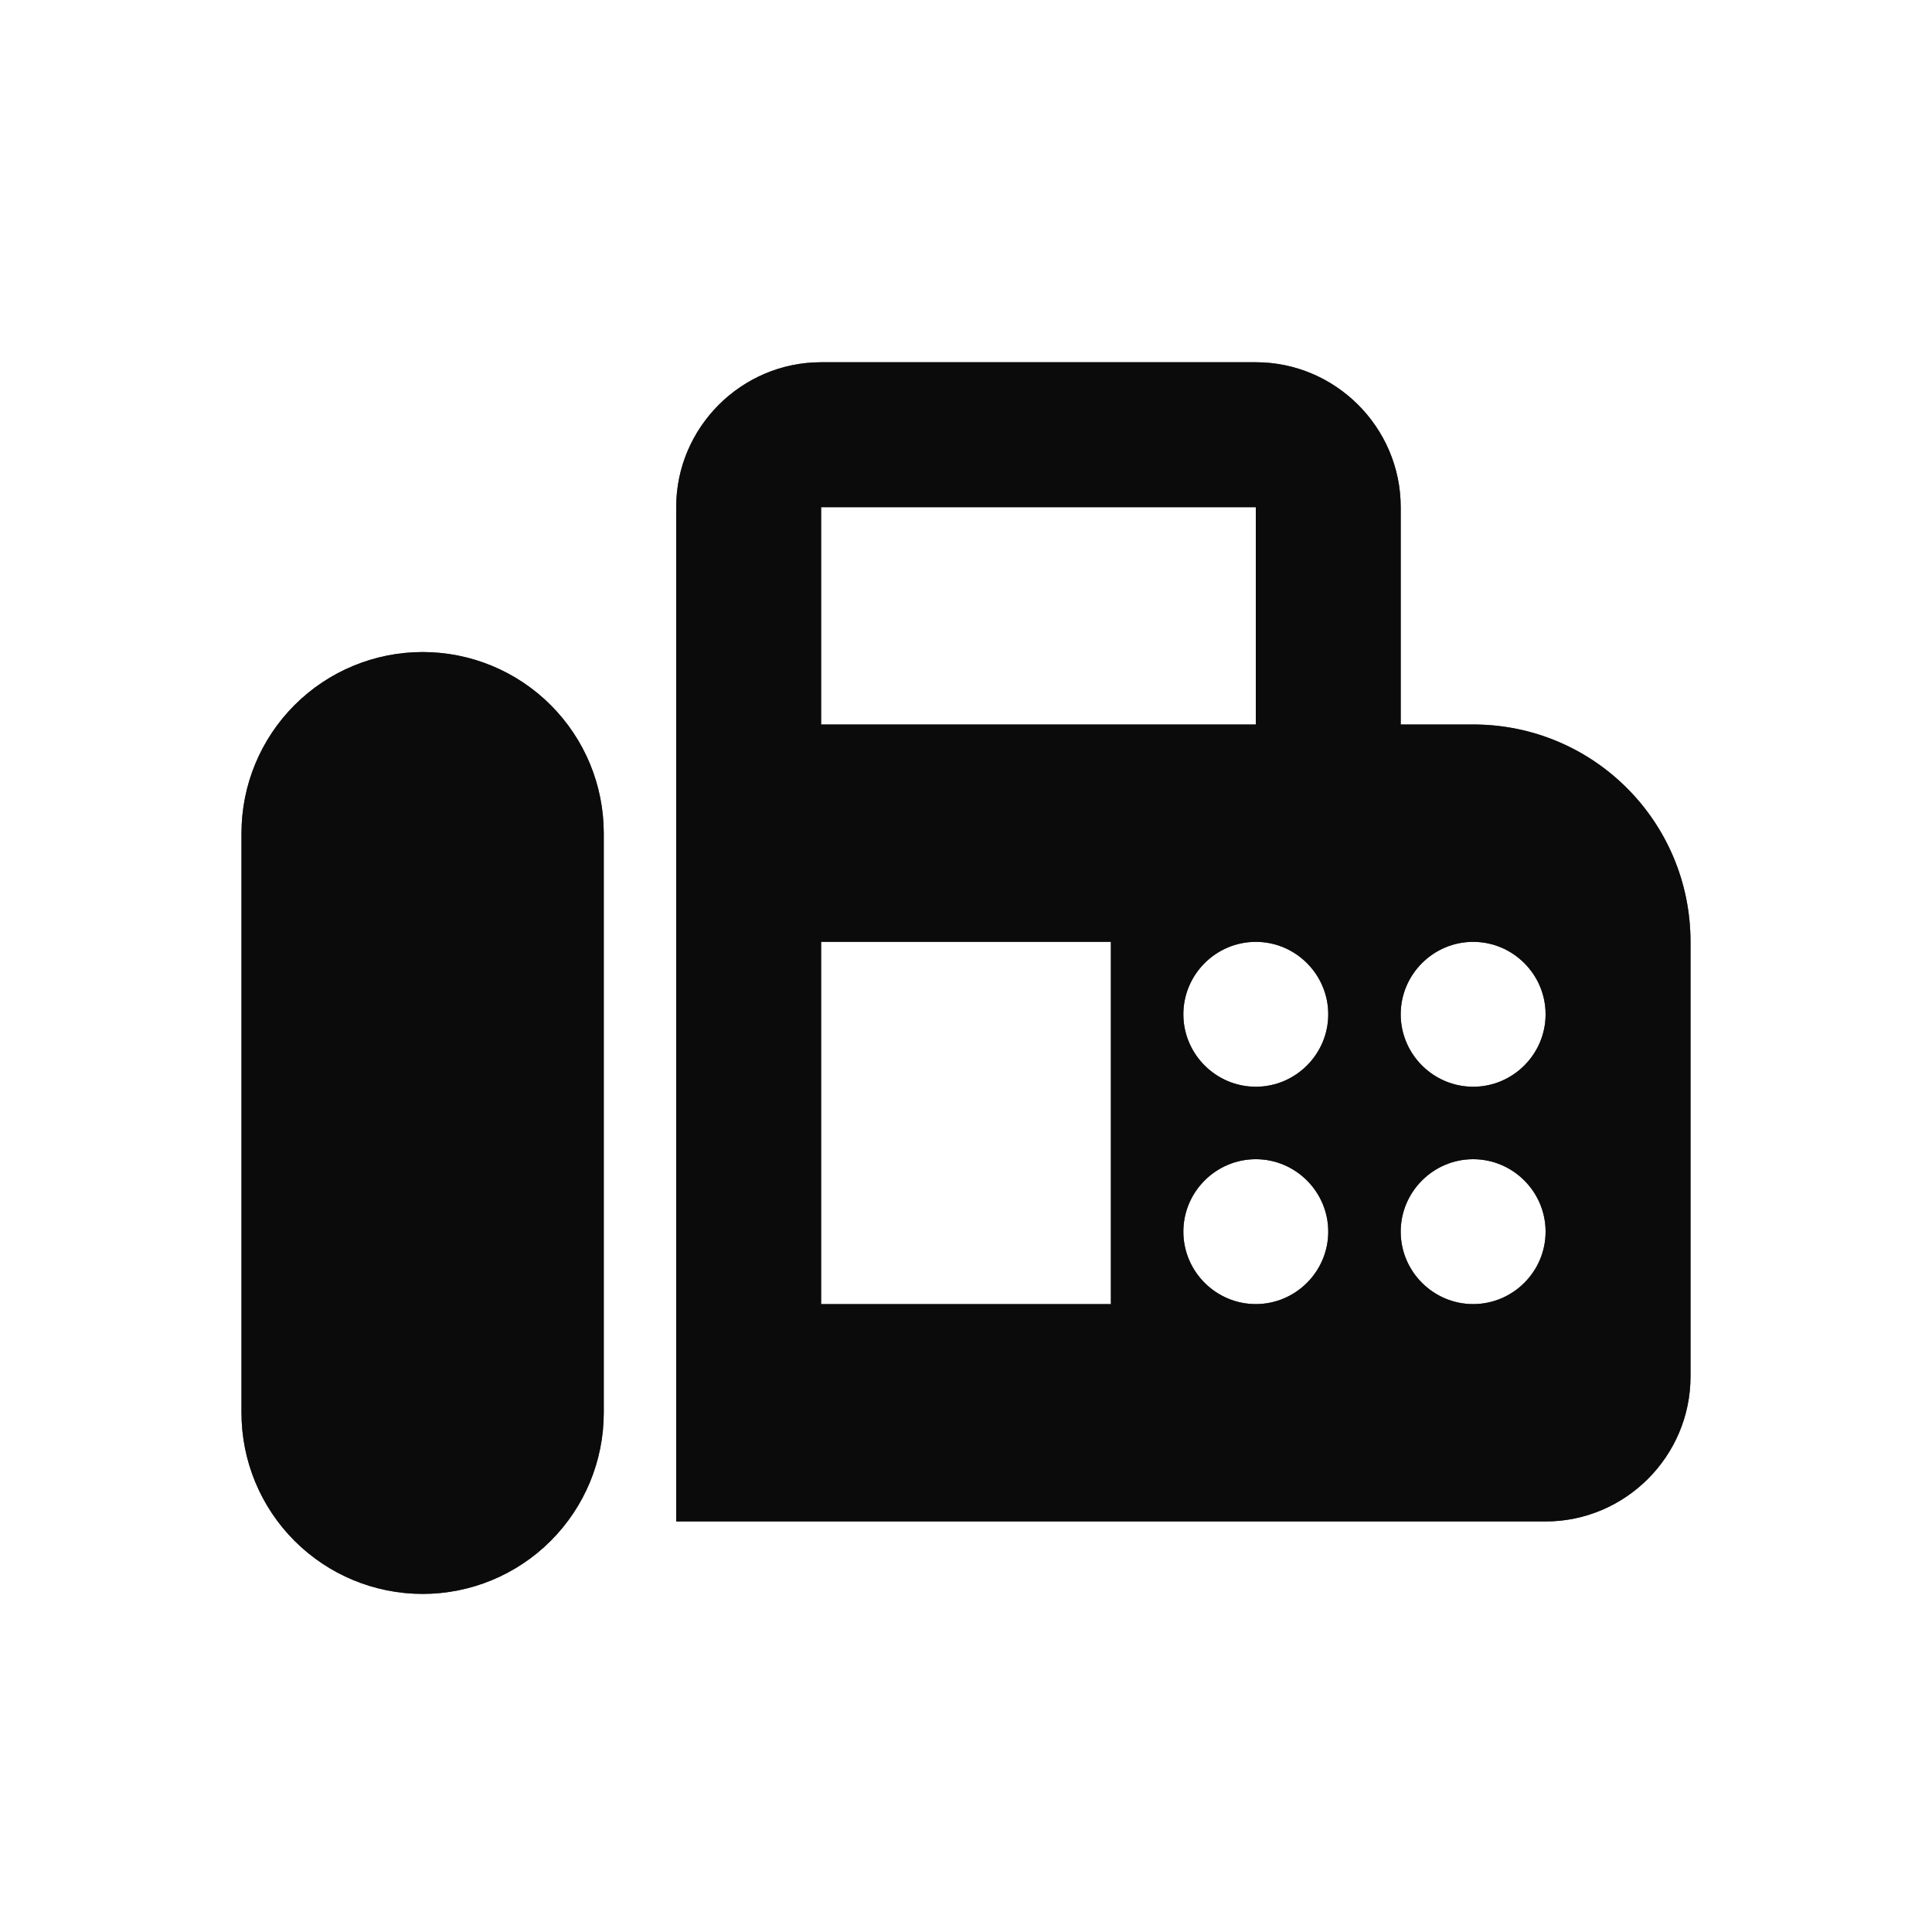 <svg width="24" height="24" viewBox="0 0 24 24" fill="none" xmlns="http://www.w3.org/2000/svg">
<g id="faxIkon">
<g id="Vector">
<path d="M18.3 9H17.4V6.3C17.4 5.31 16.59 4.5 15.6 4.5H10.2C9.21 4.5 8.4 5.31 8.4 6.3V18.9H19.2C20.19 18.9 21 18.09 21 17.1V11.7C21 10.206 19.794 9 18.3 9ZM10.2 6.3H15.6V9H10.2V6.3ZM13.8 16.2H10.2V11.7H13.8V16.2ZM15.6 16.2C15.105 16.2 14.7 15.795 14.7 15.3C14.7 14.805 15.105 14.4 15.6 14.4C16.095 14.4 16.5 14.805 16.5 15.3C16.5 15.795 16.095 16.2 15.6 16.2ZM15.6 13.5C15.105 13.5 14.7 13.095 14.7 12.6C14.7 12.105 15.105 11.7 15.6 11.7C16.095 11.7 16.5 12.105 16.5 12.6C16.5 13.095 16.095 13.5 15.6 13.5ZM18.3 16.2C17.805 16.2 17.4 15.795 17.4 15.3C17.4 14.805 17.805 14.4 18.3 14.4C18.795 14.4 19.2 14.805 19.2 15.3C19.2 15.795 18.795 16.2 18.3 16.2ZM18.3 13.5C17.805 13.5 17.4 13.095 17.4 12.6C17.4 12.105 17.805 11.7 18.3 11.7C18.795 11.7 19.2 12.105 19.2 12.6C19.2 13.095 18.795 13.5 18.3 13.5ZM5.25 8.1C4.653 8.1 4.081 8.337 3.659 8.759C3.237 9.181 3 9.753 3 10.35V17.55C3 18.147 3.237 18.719 3.659 19.141C4.081 19.563 4.653 19.8 5.25 19.8C5.847 19.8 6.419 19.563 6.841 19.141C7.263 18.719 7.5 18.147 7.5 17.55V10.35C7.5 10.055 7.442 9.762 7.329 9.489C7.216 9.216 7.05 8.968 6.841 8.759C6.632 8.55 6.384 8.384 6.111 8.271C5.838 8.158 5.545 8.1 5.25 8.1Z" fill="#212322"/>
<path d="M18.3 9H17.4V6.3C17.4 5.31 16.59 4.5 15.6 4.5H10.2C9.21 4.5 8.4 5.31 8.4 6.3V18.9H19.2C20.19 18.9 21 18.09 21 17.1V11.7C21 10.206 19.794 9 18.3 9ZM10.2 6.3H15.6V9H10.2V6.3ZM13.8 16.2H10.2V11.7H13.8V16.2ZM15.6 16.2C15.105 16.2 14.7 15.795 14.7 15.3C14.7 14.805 15.105 14.4 15.6 14.4C16.095 14.4 16.5 14.805 16.5 15.3C16.5 15.795 16.095 16.2 15.6 16.2ZM15.6 13.5C15.105 13.5 14.7 13.095 14.7 12.6C14.7 12.105 15.105 11.7 15.6 11.7C16.095 11.7 16.5 12.105 16.5 12.6C16.5 13.095 16.095 13.5 15.6 13.5ZM18.3 16.2C17.805 16.2 17.4 15.795 17.4 15.3C17.4 14.805 17.805 14.4 18.3 14.4C18.795 14.4 19.2 14.805 19.2 15.3C19.2 15.795 18.795 16.2 18.3 16.2ZM18.3 13.5C17.805 13.5 17.4 13.095 17.4 12.6C17.4 12.105 17.805 11.7 18.3 11.7C18.795 11.7 19.2 12.105 19.2 12.6C19.2 13.095 18.795 13.5 18.3 13.5ZM5.25 8.1C4.653 8.1 4.081 8.337 3.659 8.759C3.237 9.181 3 9.753 3 10.35V17.55C3 18.147 3.237 18.719 3.659 19.141C4.081 19.563 4.653 19.8 5.25 19.8C5.847 19.8 6.419 19.563 6.841 19.141C7.263 18.719 7.5 18.147 7.5 17.55V10.35C7.5 10.055 7.442 9.762 7.329 9.489C7.216 9.216 7.05 8.968 6.841 8.759C6.632 8.55 6.384 8.384 6.111 8.271C5.838 8.158 5.545 8.1 5.25 8.1Z" fill="black" fill-opacity="0.2"/>
<path d="M18.3 9H17.4V6.3C17.4 5.31 16.59 4.5 15.6 4.5H10.2C9.21 4.5 8.4 5.31 8.4 6.3V18.9H19.2C20.19 18.9 21 18.09 21 17.1V11.7C21 10.206 19.794 9 18.3 9ZM10.2 6.3H15.6V9H10.2V6.3ZM13.8 16.2H10.2V11.7H13.8V16.2ZM15.6 16.2C15.105 16.2 14.7 15.795 14.7 15.3C14.7 14.805 15.105 14.4 15.6 14.4C16.095 14.4 16.5 14.805 16.5 15.3C16.5 15.795 16.095 16.2 15.6 16.2ZM15.6 13.5C15.105 13.5 14.7 13.095 14.7 12.6C14.7 12.105 15.105 11.7 15.6 11.7C16.095 11.7 16.5 12.105 16.5 12.6C16.5 13.095 16.095 13.5 15.6 13.5ZM18.3 16.2C17.805 16.2 17.4 15.795 17.4 15.3C17.4 14.805 17.805 14.4 18.3 14.4C18.795 14.4 19.2 14.805 19.2 15.3C19.2 15.795 18.795 16.2 18.3 16.2ZM18.3 13.5C17.805 13.5 17.4 13.095 17.4 12.6C17.4 12.105 17.805 11.7 18.3 11.7C18.795 11.7 19.2 12.105 19.2 12.6C19.2 13.095 18.795 13.5 18.3 13.5ZM5.25 8.1C4.653 8.1 4.081 8.337 3.659 8.759C3.237 9.181 3 9.753 3 10.35V17.55C3 18.147 3.237 18.719 3.659 19.141C4.081 19.563 4.653 19.8 5.25 19.8C5.847 19.8 6.419 19.563 6.841 19.141C7.263 18.719 7.5 18.147 7.5 17.55V10.35C7.5 10.055 7.442 9.762 7.329 9.489C7.216 9.216 7.05 8.968 6.841 8.759C6.632 8.55 6.384 8.384 6.111 8.271C5.838 8.158 5.545 8.1 5.25 8.1Z" fill="black" fill-opacity="0.2"/>
<path d="M18.3 9H17.4V6.3C17.4 5.31 16.59 4.5 15.6 4.5H10.2C9.21 4.5 8.4 5.31 8.4 6.3V18.9H19.2C20.19 18.9 21 18.09 21 17.1V11.7C21 10.206 19.794 9 18.3 9ZM10.2 6.3H15.6V9H10.2V6.3ZM13.8 16.2H10.2V11.7H13.8V16.2ZM15.6 16.2C15.105 16.2 14.7 15.795 14.7 15.3C14.7 14.805 15.105 14.4 15.6 14.4C16.095 14.4 16.5 14.805 16.5 15.3C16.5 15.795 16.095 16.2 15.6 16.2ZM15.6 13.5C15.105 13.5 14.7 13.095 14.7 12.6C14.7 12.105 15.105 11.7 15.6 11.7C16.095 11.7 16.5 12.105 16.5 12.6C16.5 13.095 16.095 13.5 15.6 13.5ZM18.3 16.2C17.805 16.2 17.4 15.795 17.4 15.3C17.4 14.805 17.805 14.4 18.3 14.4C18.795 14.4 19.2 14.805 19.2 15.3C19.2 15.795 18.795 16.2 18.3 16.2ZM18.3 13.5C17.805 13.5 17.4 13.095 17.4 12.6C17.4 12.105 17.805 11.7 18.3 11.7C18.795 11.7 19.2 12.105 19.2 12.6C19.2 13.095 18.795 13.5 18.3 13.5ZM5.25 8.1C4.653 8.1 4.081 8.337 3.659 8.759C3.237 9.181 3 9.753 3 10.35V17.55C3 18.147 3.237 18.719 3.659 19.141C4.081 19.563 4.653 19.8 5.25 19.8C5.847 19.8 6.419 19.563 6.841 19.141C7.263 18.719 7.5 18.147 7.5 17.55V10.35C7.5 10.055 7.442 9.762 7.329 9.489C7.216 9.216 7.05 8.968 6.841 8.759C6.632 8.55 6.384 8.384 6.111 8.271C5.838 8.158 5.545 8.1 5.25 8.1Z" fill="black" fill-opacity="0.2"/>
<path d="M18.3 9H17.4V6.3C17.4 5.31 16.59 4.5 15.6 4.5H10.2C9.21 4.5 8.4 5.31 8.4 6.3V18.9H19.2C20.19 18.9 21 18.09 21 17.1V11.7C21 10.206 19.794 9 18.3 9ZM10.2 6.3H15.6V9H10.2V6.3ZM13.8 16.2H10.2V11.7H13.8V16.2ZM15.6 16.2C15.105 16.2 14.7 15.795 14.7 15.3C14.7 14.805 15.105 14.4 15.6 14.4C16.095 14.4 16.5 14.805 16.5 15.3C16.5 15.795 16.095 16.2 15.6 16.2ZM15.6 13.5C15.105 13.5 14.7 13.095 14.7 12.6C14.7 12.105 15.105 11.7 15.6 11.7C16.095 11.7 16.5 12.105 16.5 12.6C16.5 13.095 16.095 13.5 15.6 13.5ZM18.3 16.2C17.805 16.2 17.4 15.795 17.4 15.3C17.4 14.805 17.805 14.4 18.3 14.4C18.795 14.4 19.2 14.805 19.2 15.3C19.2 15.795 18.795 16.2 18.3 16.2ZM18.3 13.5C17.805 13.5 17.4 13.095 17.4 12.6C17.4 12.105 17.805 11.7 18.3 11.7C18.795 11.7 19.2 12.105 19.2 12.6C19.2 13.095 18.795 13.5 18.3 13.5ZM5.25 8.1C4.653 8.1 4.081 8.337 3.659 8.759C3.237 9.181 3 9.753 3 10.35V17.55C3 18.147 3.237 18.719 3.659 19.141C4.081 19.563 4.653 19.8 5.25 19.8C5.847 19.8 6.419 19.563 6.841 19.141C7.263 18.719 7.5 18.147 7.5 17.55V10.35C7.5 10.055 7.442 9.762 7.329 9.489C7.216 9.216 7.05 8.968 6.841 8.759C6.632 8.55 6.384 8.384 6.111 8.271C5.838 8.158 5.545 8.1 5.25 8.1Z" fill="black" fill-opacity="0.2"/>
<path d="M18.3 9H17.4V6.3C17.4 5.31 16.59 4.5 15.6 4.5H10.2C9.21 4.5 8.4 5.31 8.4 6.3V18.9H19.2C20.19 18.9 21 18.09 21 17.1V11.7C21 10.206 19.794 9 18.3 9ZM10.2 6.3H15.6V9H10.2V6.3ZM13.8 16.2H10.2V11.7H13.8V16.2ZM15.6 16.2C15.105 16.2 14.7 15.795 14.7 15.3C14.7 14.805 15.105 14.4 15.6 14.4C16.095 14.4 16.5 14.805 16.5 15.3C16.5 15.795 16.095 16.2 15.6 16.2ZM15.6 13.5C15.105 13.5 14.7 13.095 14.7 12.6C14.7 12.105 15.105 11.7 15.6 11.7C16.095 11.7 16.5 12.105 16.5 12.6C16.5 13.095 16.095 13.5 15.6 13.5ZM18.3 16.2C17.805 16.2 17.4 15.795 17.4 15.3C17.4 14.805 17.805 14.4 18.3 14.4C18.795 14.4 19.2 14.805 19.2 15.3C19.2 15.795 18.795 16.2 18.3 16.2ZM18.3 13.5C17.805 13.5 17.4 13.095 17.4 12.6C17.4 12.105 17.805 11.7 18.3 11.7C18.795 11.7 19.2 12.105 19.2 12.6C19.2 13.095 18.795 13.5 18.3 13.5ZM5.25 8.1C4.653 8.1 4.081 8.337 3.659 8.759C3.237 9.181 3 9.753 3 10.35V17.55C3 18.147 3.237 18.719 3.659 19.141C4.081 19.563 4.653 19.8 5.25 19.8C5.847 19.8 6.419 19.563 6.841 19.141C7.263 18.719 7.5 18.147 7.5 17.55V10.35C7.5 10.055 7.442 9.762 7.329 9.489C7.216 9.216 7.05 8.968 6.841 8.759C6.632 8.55 6.384 8.384 6.111 8.271C5.838 8.158 5.545 8.1 5.25 8.1Z" fill="black" fill-opacity="0.2"/>
</g>
</g>
</svg>
